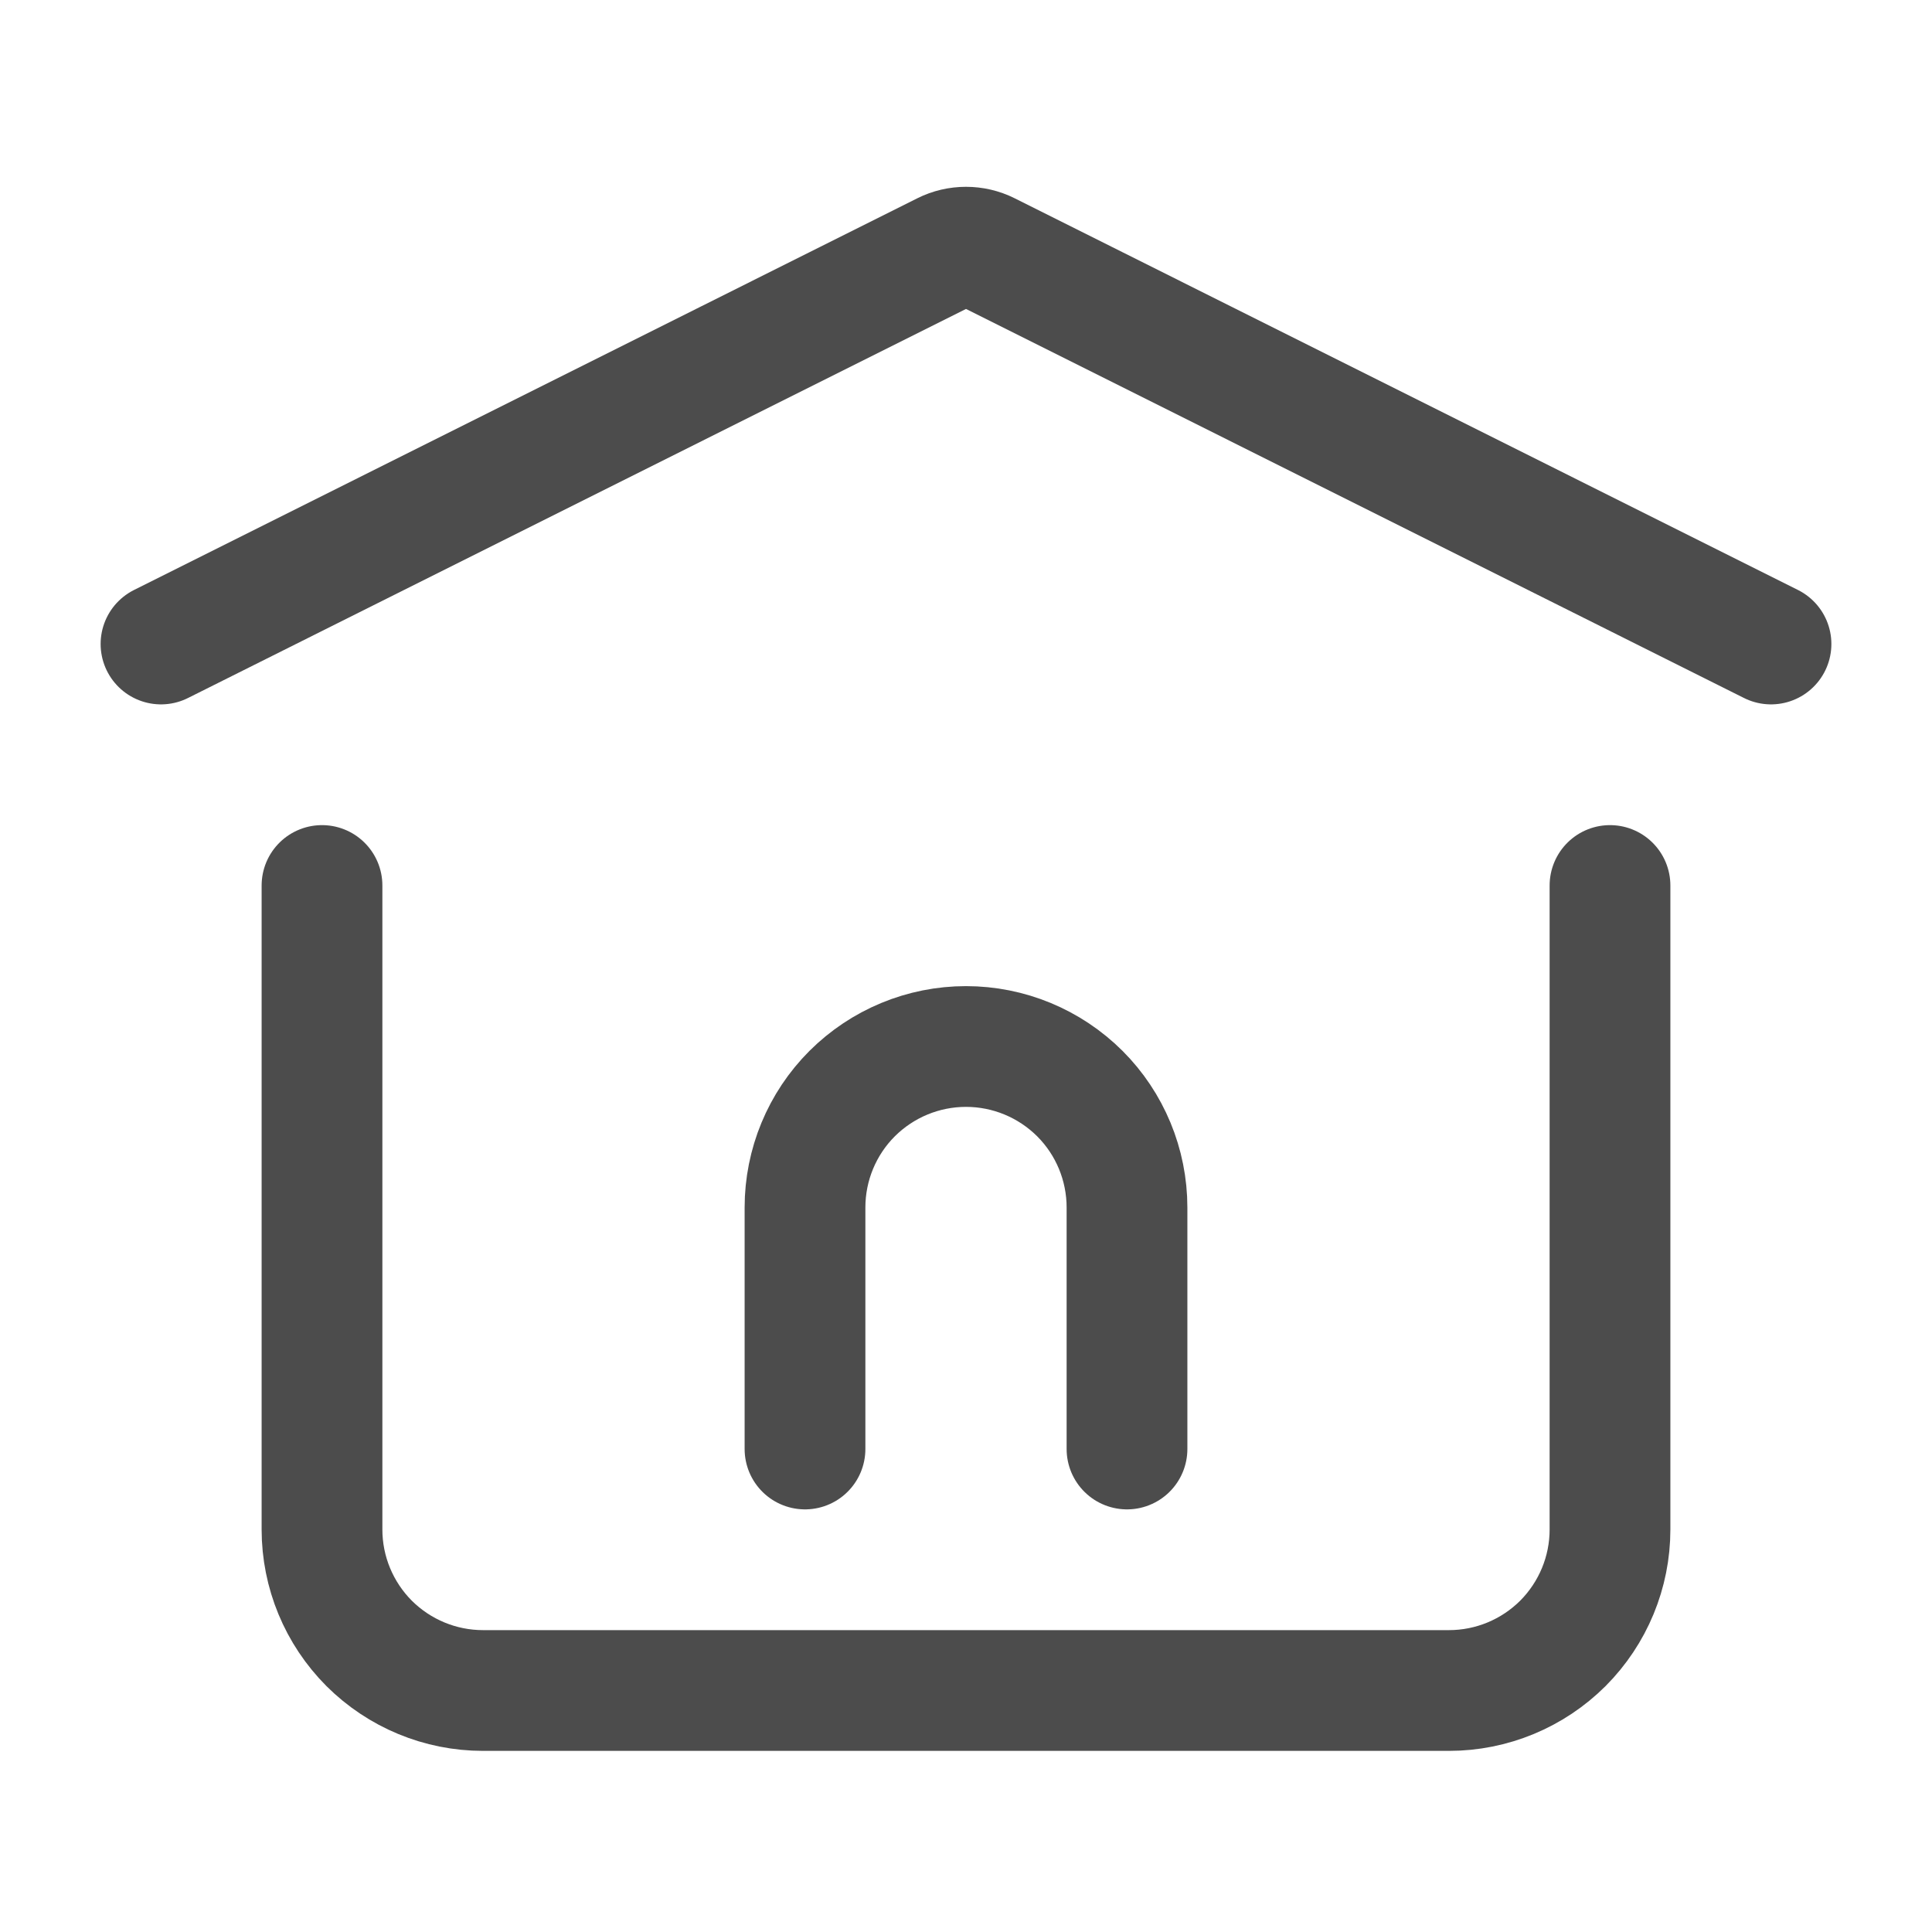 <svg width="18" height="18" viewBox="0 0 18 18" fill="none" xmlns="http://www.w3.org/2000/svg">
<path d="M7.5 13.5V11.25C7.5 10.852 7.658 10.47 7.939 10.189C8.221 9.908 8.602 9.75 9 9.75C9.398 9.75 9.779 9.908 10.061 10.189C10.342 10.47 10.5 10.852 10.5 11.25V13.5M1.5 6L8.799 2.35C8.861 2.319 8.93 2.303 9 2.303C9.07 2.303 9.139 2.319 9.201 2.35L16.5 6" stroke="#4C4C4C" stroke-width="1.125" stroke-linecap="round" stroke-linejoin="round"/>
<path d="M15 8.25V14.25C15 14.648 14.842 15.029 14.561 15.311C14.279 15.592 13.898 15.75 13.5 15.75H4.5C4.102 15.75 3.721 15.592 3.439 15.311C3.158 15.029 3 14.648 3 14.25V8.25" stroke="#4C4C4C" stroke-width="1.125" stroke-linecap="round" stroke-linejoin="round"/>
</svg>

